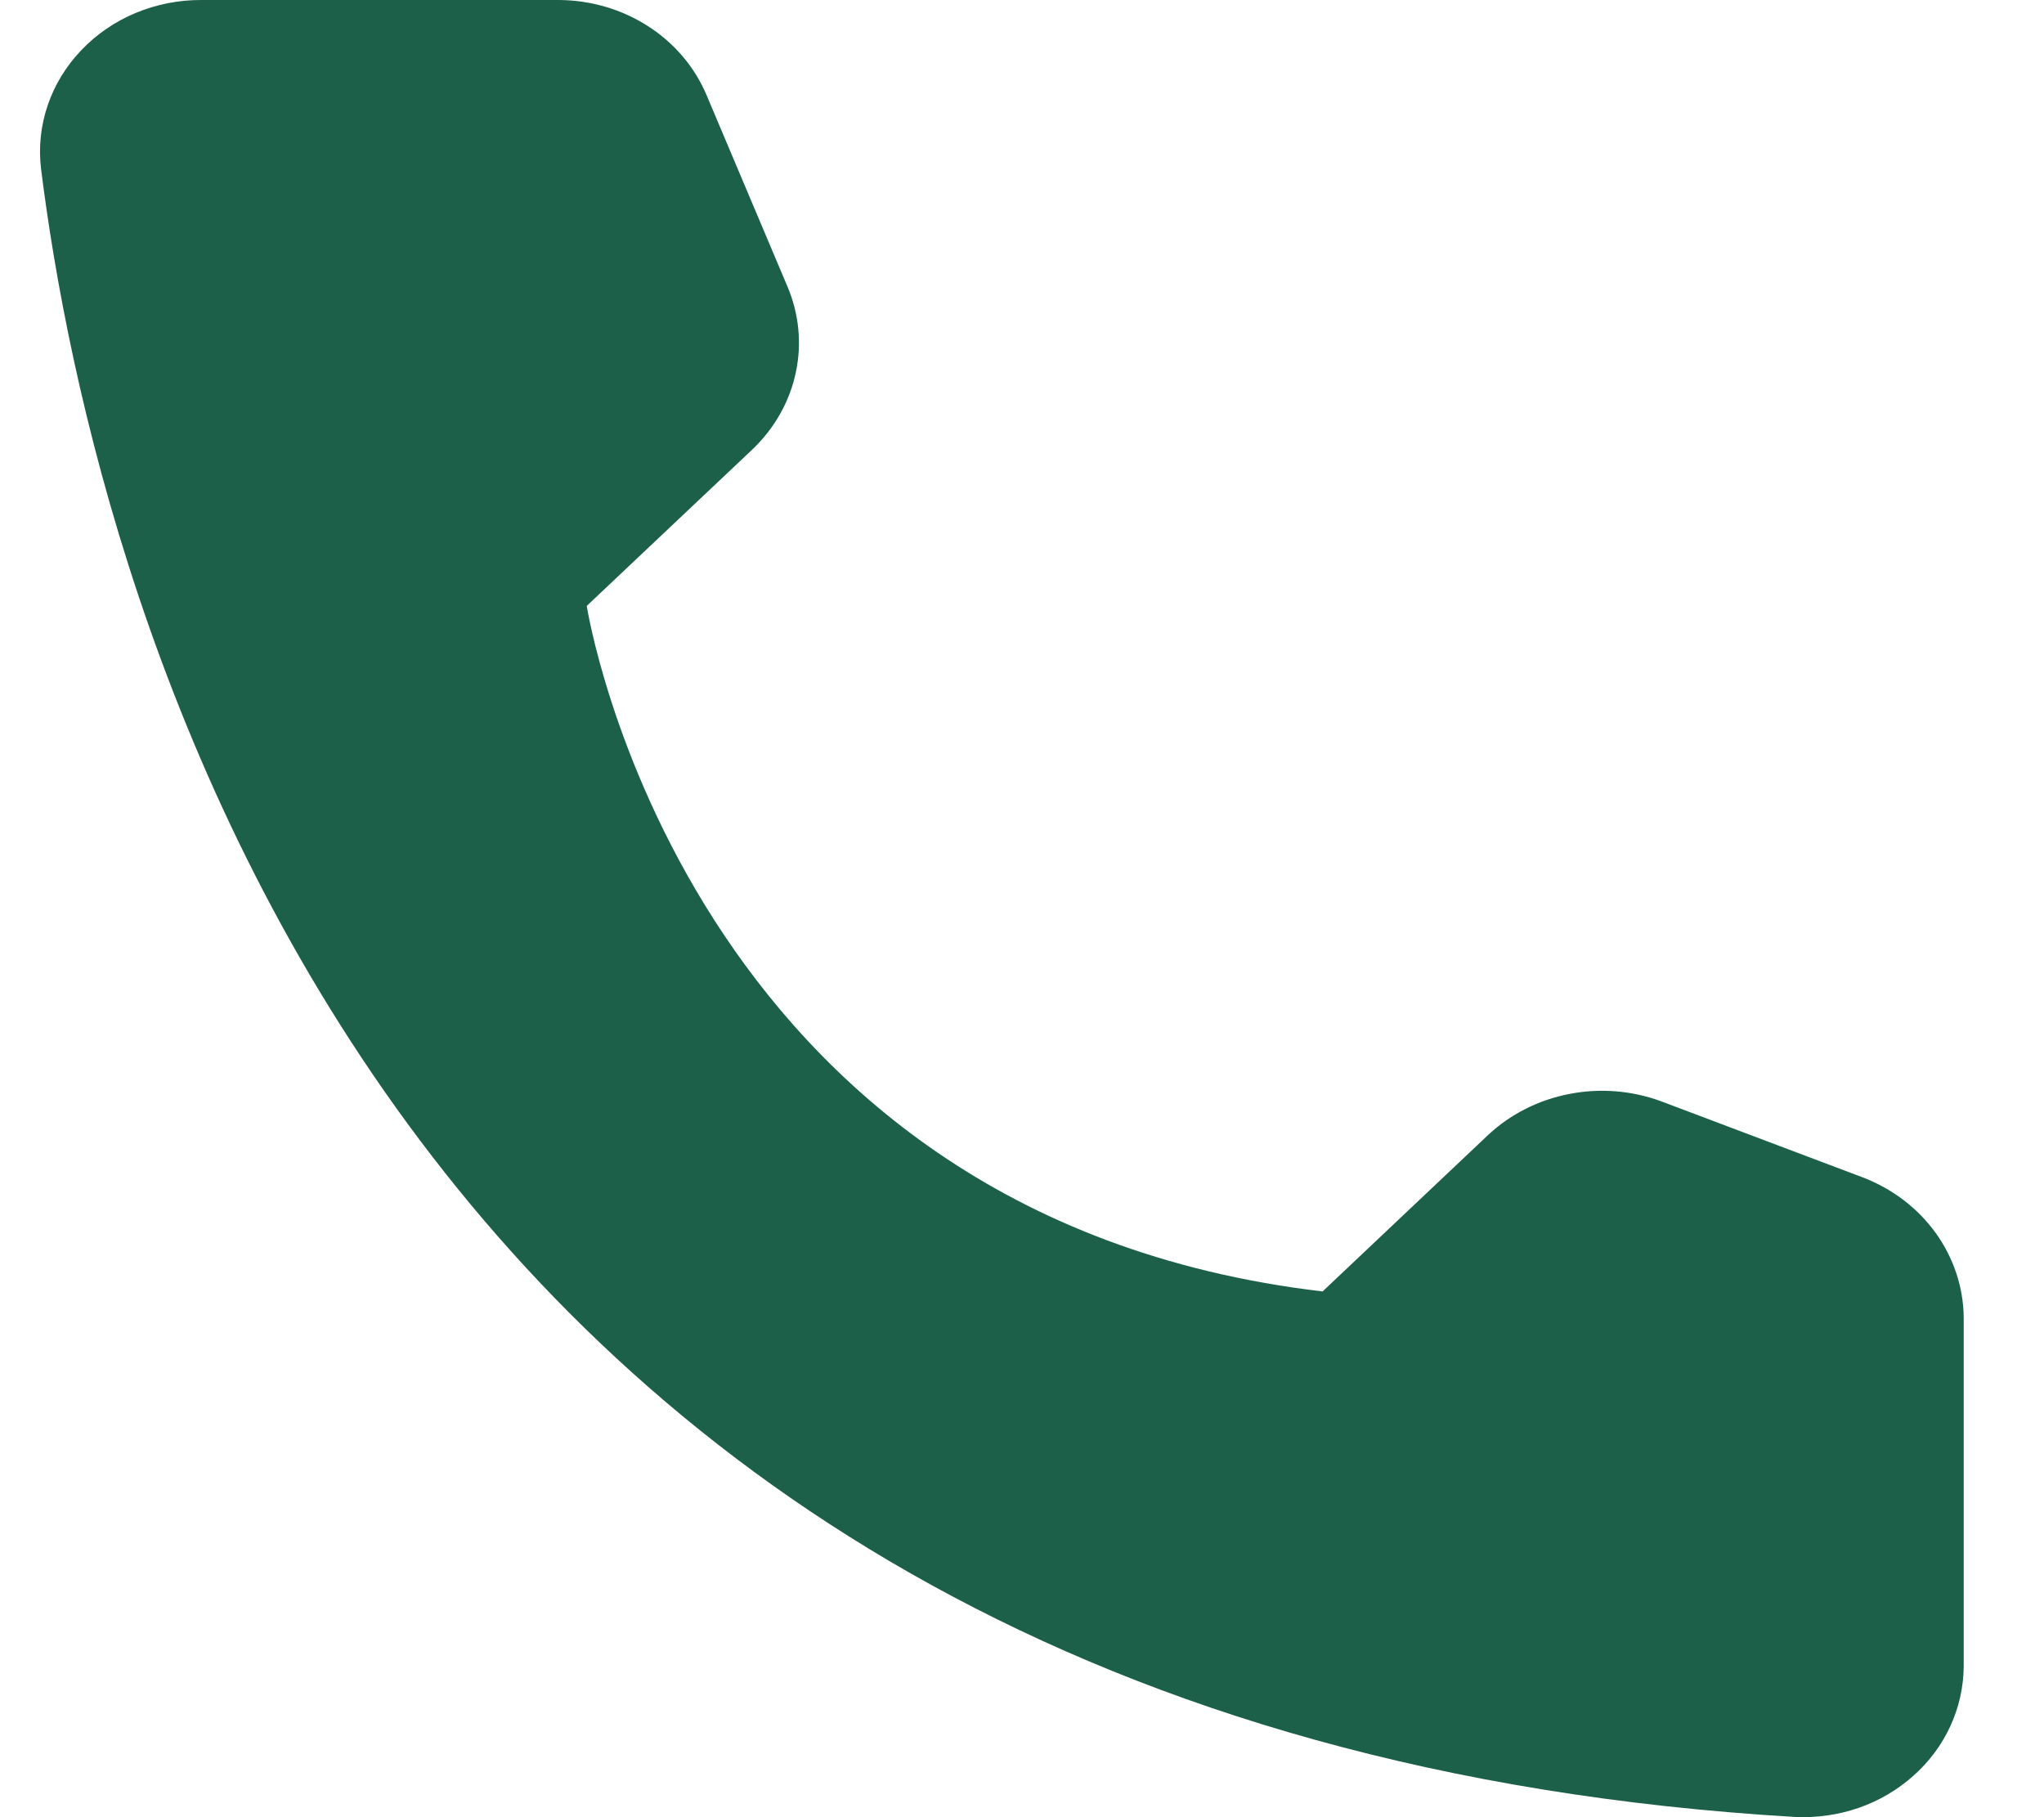 <svg width="18" height="16" viewBox="0 0 18 16" fill="none" xmlns="http://www.w3.org/2000/svg">
<path d="M11.647 11.371L13.105 9.993C13.302 9.809 13.55 9.684 13.821 9.632C14.091 9.579 14.372 9.602 14.629 9.697L16.407 10.368C16.667 10.468 16.889 10.638 17.047 10.857C17.204 11.076 17.29 11.334 17.293 11.599V14.675C17.291 14.855 17.251 15.034 17.175 15.199C17.099 15.364 16.988 15.513 16.849 15.636C16.71 15.76 16.547 15.856 16.368 15.918C16.189 15.98 15.998 16.007 15.808 15.998C3.35 15.266 0.837 5.298 0.361 1.483C0.339 1.296 0.359 1.106 0.42 0.927C0.481 0.747 0.582 0.582 0.716 0.442C0.849 0.302 1.012 0.19 1.195 0.114C1.377 0.038 1.575 -0.001 1.774 2.51474e-05H4.92C5.2 0.001 5.474 0.081 5.706 0.23C5.939 0.379 6.118 0.591 6.222 0.837L6.932 2.517C7.036 2.759 7.063 3.024 7.008 3.28C6.954 3.536 6.821 3.771 6.626 3.957L5.167 5.335C5.167 5.335 6.007 10.707 11.647 11.371Z" fill="#1C604A"/>
</svg>
